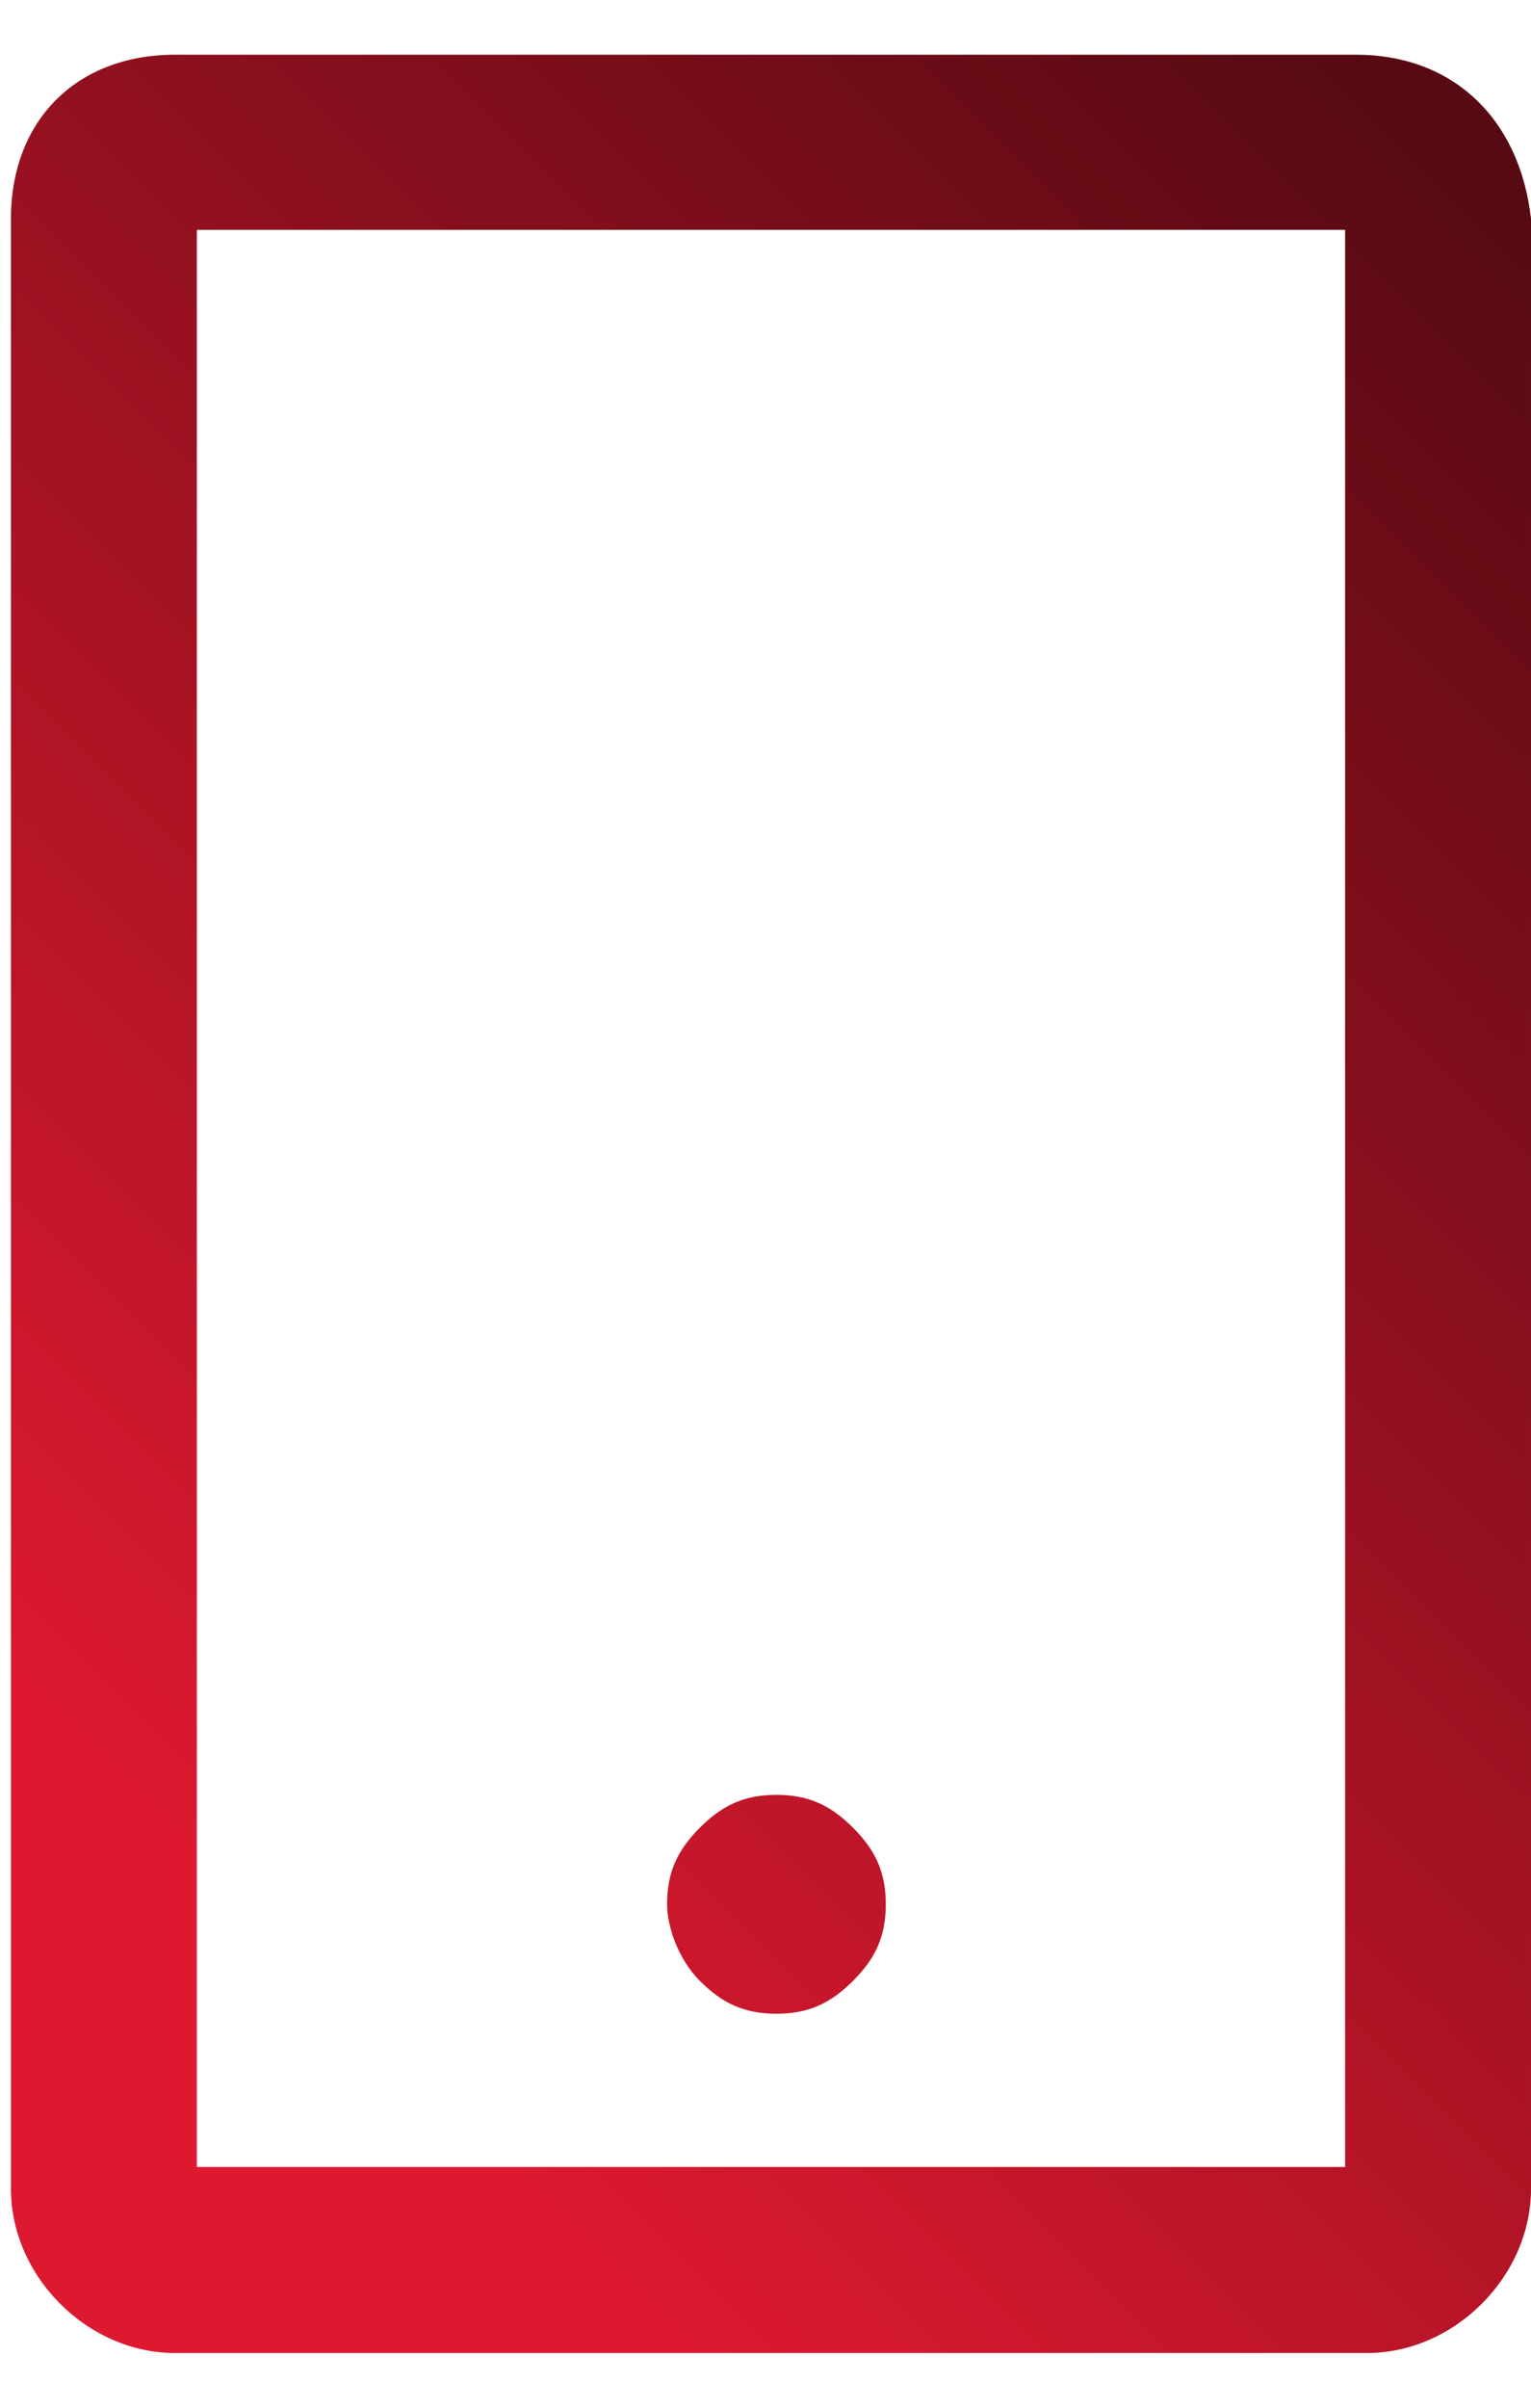 <?xml version="1.0" encoding="utf-8"?>
<!-- Generator: Adobe Illustrator 26.0.1, SVG Export Plug-In . SVG Version: 6.00 Build 0)  -->
<svg version="1.1" id="Layer_1" xmlns="http://www.w3.org/2000/svg" xmlns:xlink="http://www.w3.org/1999/xlink" x="0px" y="0px"
	 viewBox="0 0 14 22" style="enable-background:new 0 0 14 22;" xml:space="preserve">
<style type="text/css">
	.st0{fill:url(#SVGID_1_);}
</style>
<linearGradient id="SVGID_1_" gradientUnits="userSpaceOnUse" x1="-1.164" y1="19.117" x2="14.776" y2="3.177">
	<stop  offset="0" style="stop-color:#DD192F"/>
	<stop  offset="0.156" style="stop-color:#DD192F"/>
	<stop  offset="1" style="stop-color:#580A13"/>
</linearGradient>
<path class="st0" d="M12.4,0.5H1.6C0.7,0.5,0.1,1.1,0.1,2v18c0,0.8,0.7,1.5,1.5,1.5h10.9c0.8,0,1.5-0.7,1.5-1.5V2
	C13.9,1.1,13.3,0.5,12.4,0.5z M12.2,19.8H1.8V2.1h10.5V19.8z M6.1,17.4c0,0.2,0.1,0.5,0.3,0.7c0.2,0.2,0.4,0.3,0.7,0.3
	s0.5-0.1,0.7-0.3c0.2-0.2,0.3-0.4,0.3-0.7s-0.1-0.5-0.3-0.7c-0.2-0.2-0.4-0.3-0.7-0.3s-0.5,0.1-0.7,0.3C6.2,16.9,6.1,17.1,6.1,17.4z
	"/>
</svg>
